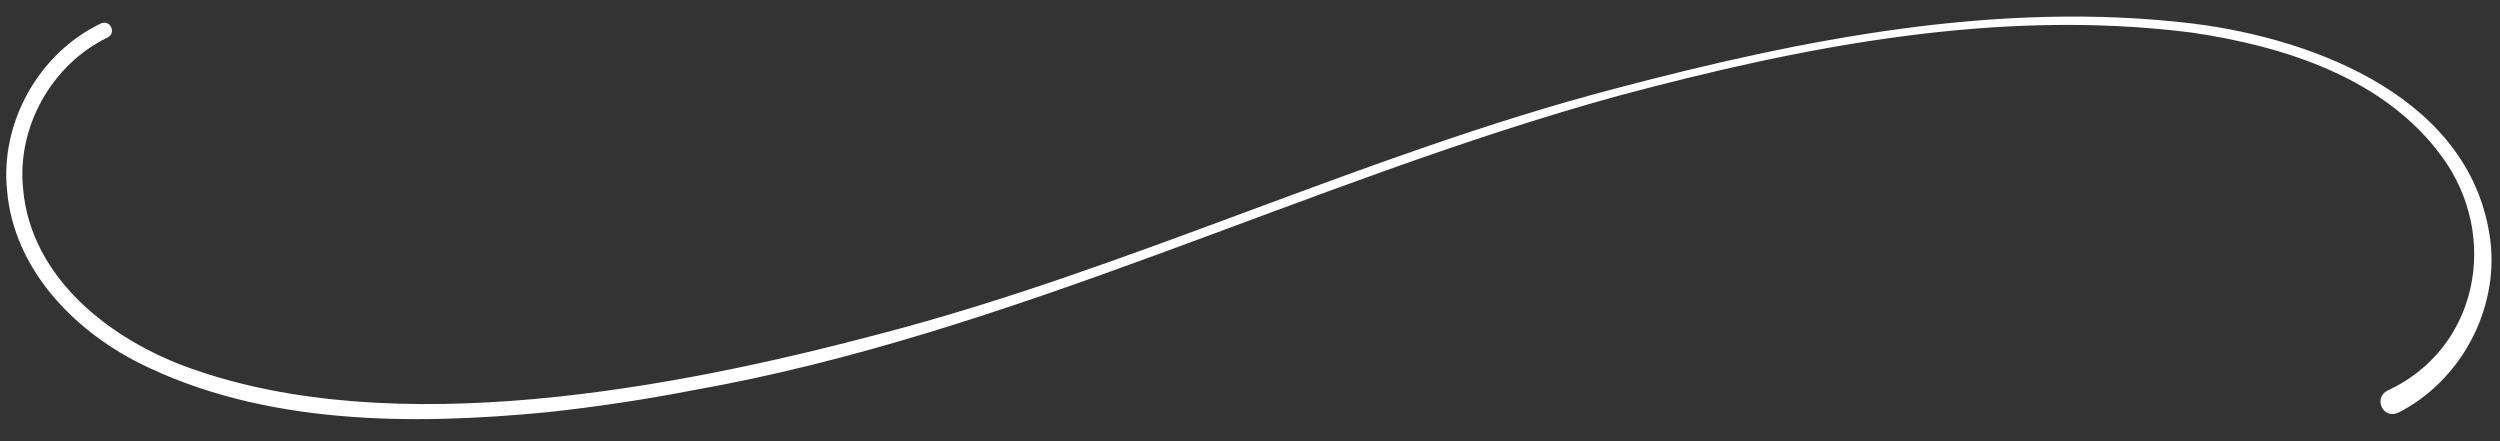 <?xml version="1.0" encoding="UTF-8" standalone="no"?><svg xmlns="http://www.w3.org/2000/svg" xmlns:xlink="http://www.w3.org/1999/xlink" fill="#ffffff" height="183.8" preserveAspectRatio="xMidYMid meet" version="1" viewBox="-2.6 -6.9 1041.3 183.8" width="1041.3" zoomAndPan="magnify"><rect x="-2.6" y="-6.9" width="1041.3" height="183.8" fill="#333333" stroke="none"/><g id="change1_1"><path d="M991.904,155.764c37.772-17.49,46.803-64.367,22.627-97.395-23.918-32.785-65.549-45.997-104.201-51.694-80.379-10.264-161.55,5.643-239.076,26.392-130.105,35.807-251.715,99.002-385.39,122.619-19.781,3.833-40.194,6.903-60.243,9.077-56.542,5.494-118.449,5.465-170.32-20.479C27.563,130.247,3.122,104.775,.352,72.522-2.633,44.124,13.619,15.18,39.39,2.898c3.987-1.795,6.547,3.909,2.857,5.806C18.903,19.951,4.29,46.153,7.036,71.917c3.299,37.094,36.481,62.789,69.443,74.482,84.973,30.562,201.427,8.592,287.025-14.129,104.55-27.15,202.365-74.987,306.893-102.335C748.357,9.365,829.962-6.854,910.847,2.921c51.917,6.498,116.6,31.715,123.878,90.707,3.358,28.69-12.434,58.143-38.327,71.339-6.421,3.033-10.652-6.227-4.494-9.203h0Z"/></g></svg>